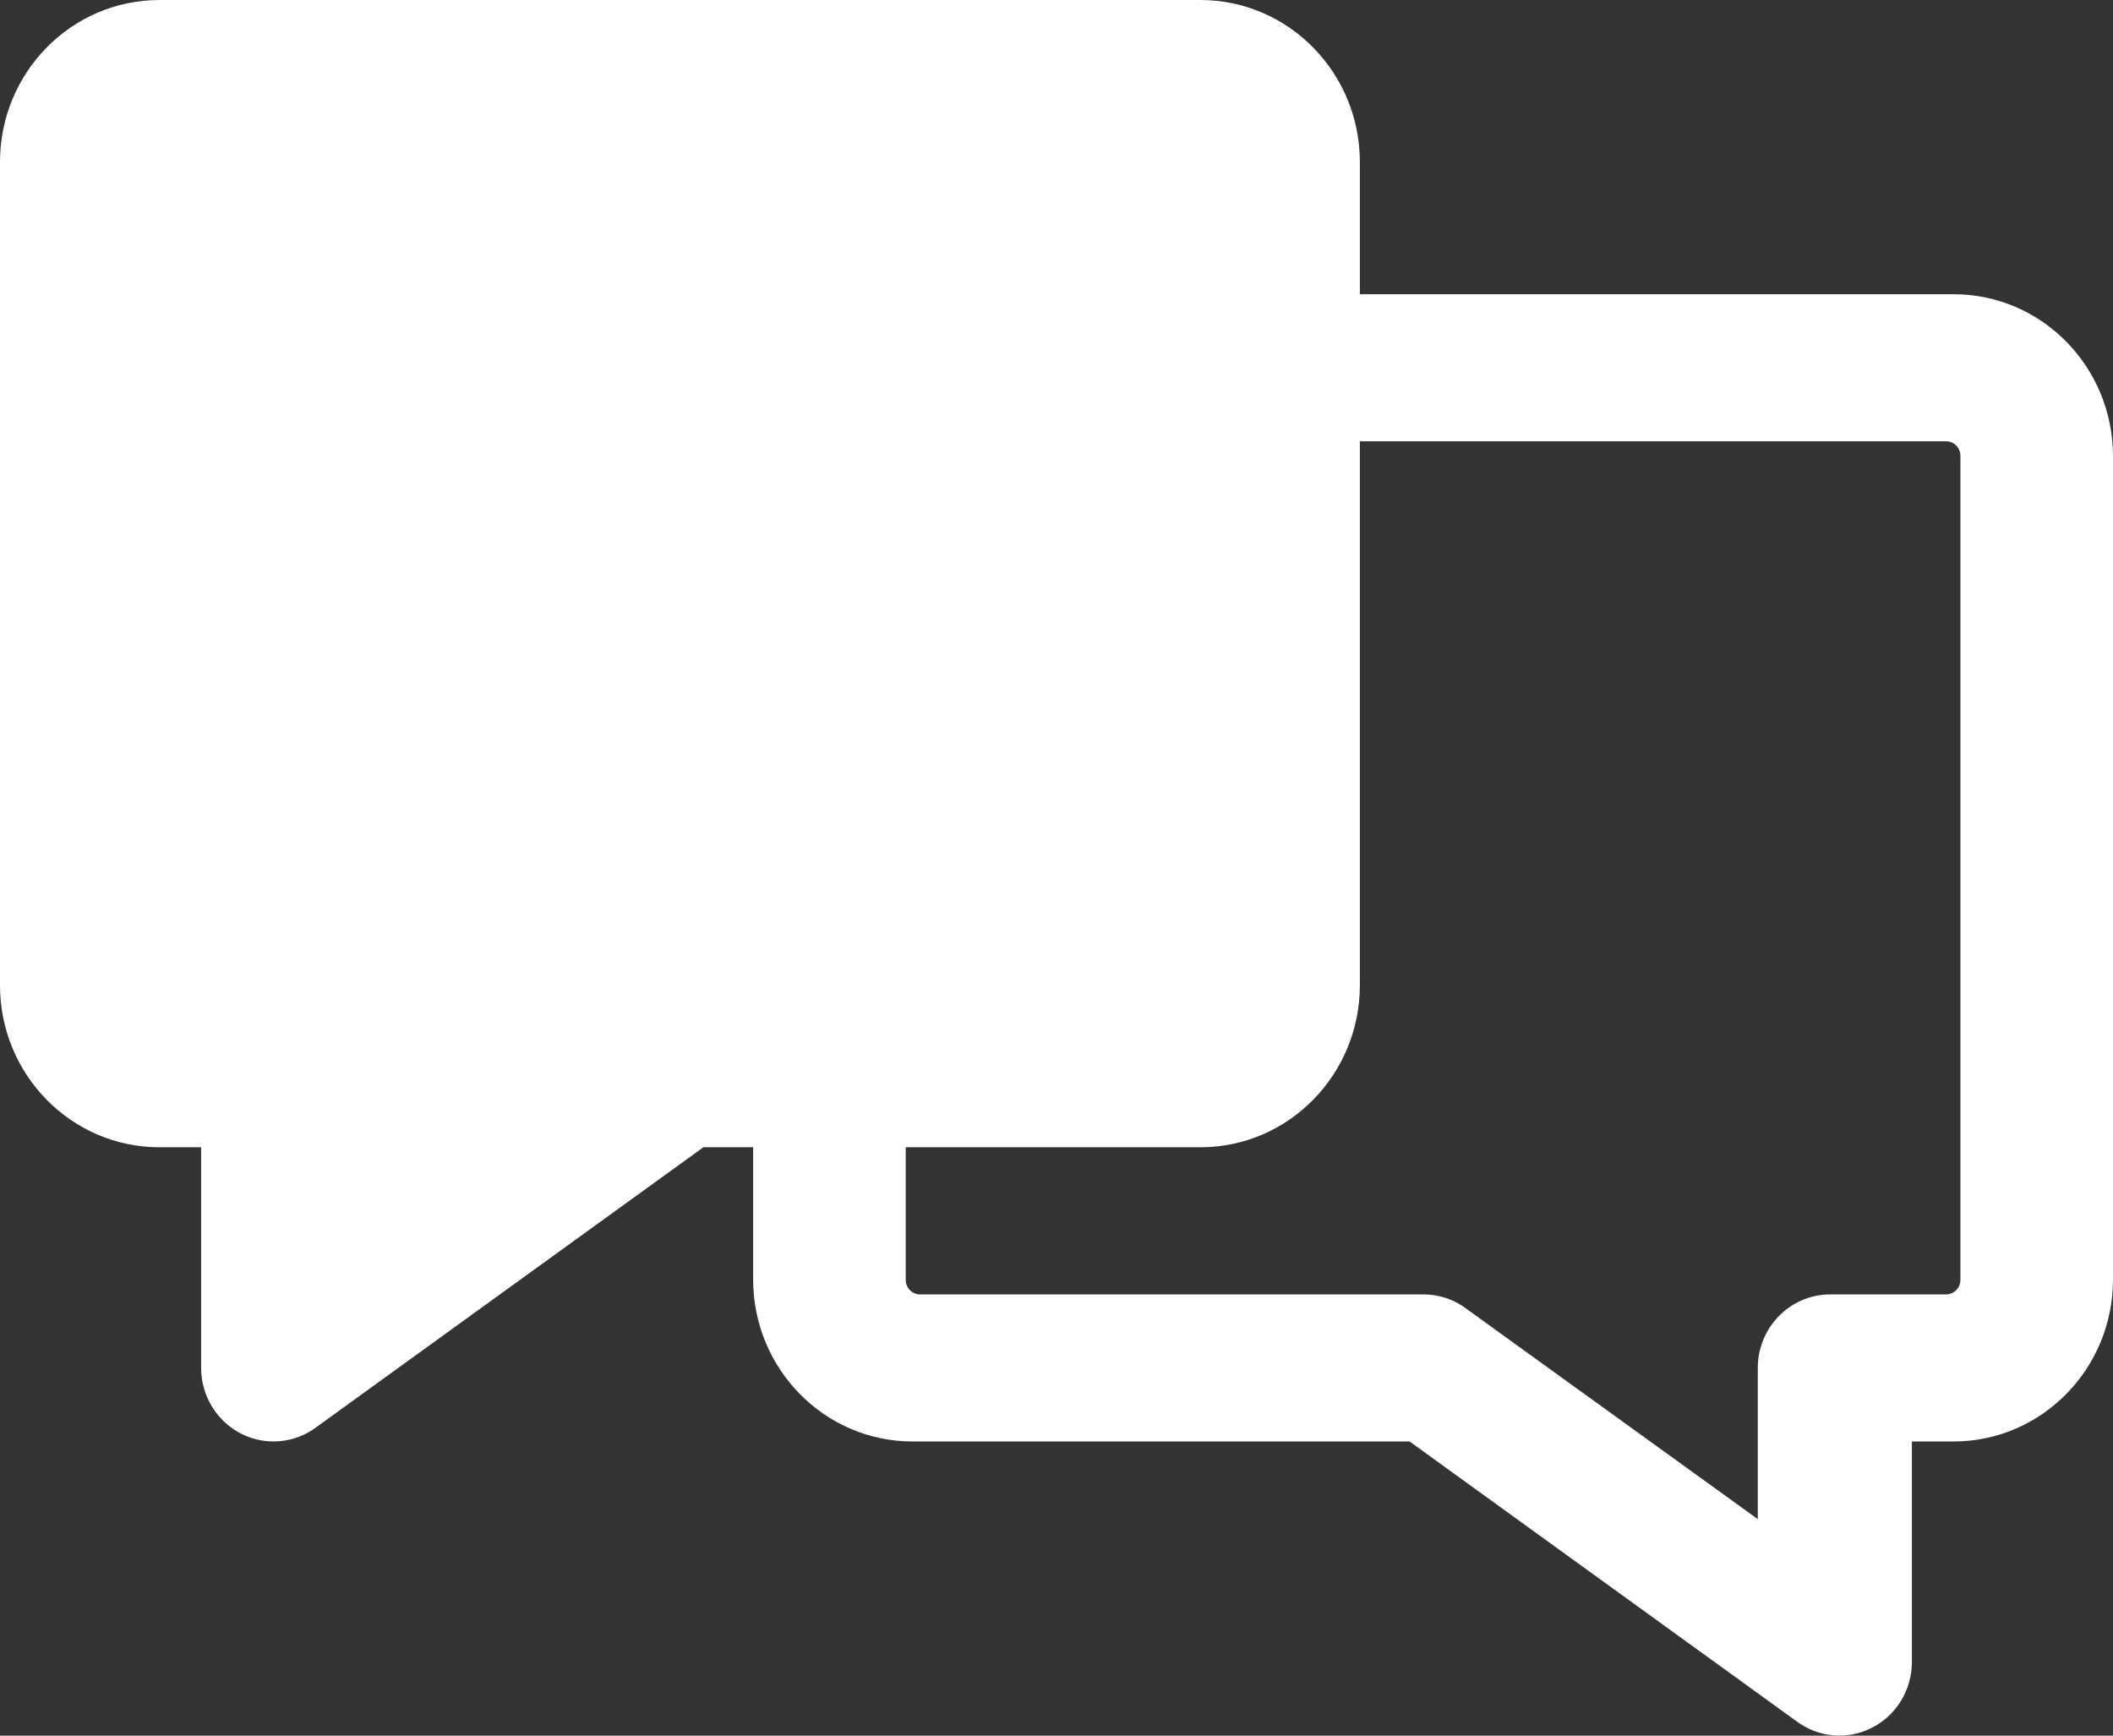 <?xml version="1.0" encoding="UTF-8"?>
<svg width="28px" height="23px" viewBox="0 0 28 23" version="1.1" xmlns="http://www.w3.org/2000/svg" xmlns:xlink="http://www.w3.org/1999/xlink">
    <rect x="0" y="0" width="28" height="23" fill="#333333" stroke="none"/>
    <!-- Generator: sketchtool 49 (51002) - http://www.bohemiancoding.com/sketch -->
    <title>3DF86A67-68FA-40EB-82C0-984CD2C500C9</title>
    <desc>Created with sketchtool.</desc>
    <defs></defs>
    <g id="SPECS" stroke="none" stroke-width="1" fill="none" fill-rule="evenodd">
        <g id="desktop-/-specs-/-icones" transform="translate(-170, -1276)" fill="#FFFFFF">
            <g id="Stacked-Group" transform="translate(0, 100)">
                <g id="geral" transform="translate(30, 944)">
                    <g id="itens" transform="translate(62, 227)">
                        <path d="M103.923,22.096 C103.887,22.133 103.837,22.153 103.786,22.153 L102.252,22.153 C101.723,22.153 101.293,22.59 101.293,23.128 L101.293,25.131 L97.438,22.348 C97.278,22.224 97.083,22.158 96.882,22.153 L90.194,22.153 C90.143,22.153 90.093,22.133 90.057,22.096 C90.021,22.06 90.002,22.01 90.002,21.958 L90.002,20.203 L93.91,20.203 C95.074,20.202 96.018,19.242 96.02,18.059 L96.02,10.848 L103.786,10.848 C103.837,10.848 103.887,10.867 103.923,10.904 C103.959,10.941 103.978,10.99 103.978,11.043 L103.978,21.958 C103.978,22.01 103.959,22.06 103.923,22.096 Z M103.89,8.899 L96.02,8.899 L96.02,7.144 C96.018,5.961 95.074,5.002 93.91,5 L80.11,5 C78.945,5.002 78.002,5.961 78,7.144 L78,18.059 C78.002,19.242 78.945,20.202 80.11,20.203 L80.665,20.203 L80.665,23.128 C80.665,23.495 80.871,23.834 81.196,23.999 C81.521,24.164 81.909,24.128 82.199,23.907 L87.321,20.203 L87.98,20.203 L87.98,21.958 C87.982,23.141 88.925,24.1 90.09,24.102 L96.679,24.102 L101.8,27.805 C102.091,28.026 102.479,28.063 102.804,27.896 C103.129,27.733 103.335,27.394 103.335,27.026 L103.335,24.102 L103.89,24.102 C105.054,24.1 105.998,23.141 106,21.958 L106,11.043 C105.998,9.859 105.054,8.9 103.89,8.899 Z" id="desktop-/-specs-/-icone-atendimento_02"></path>
                    </g>
                </g>
            </g>
        </g>
    </g>
</svg>
